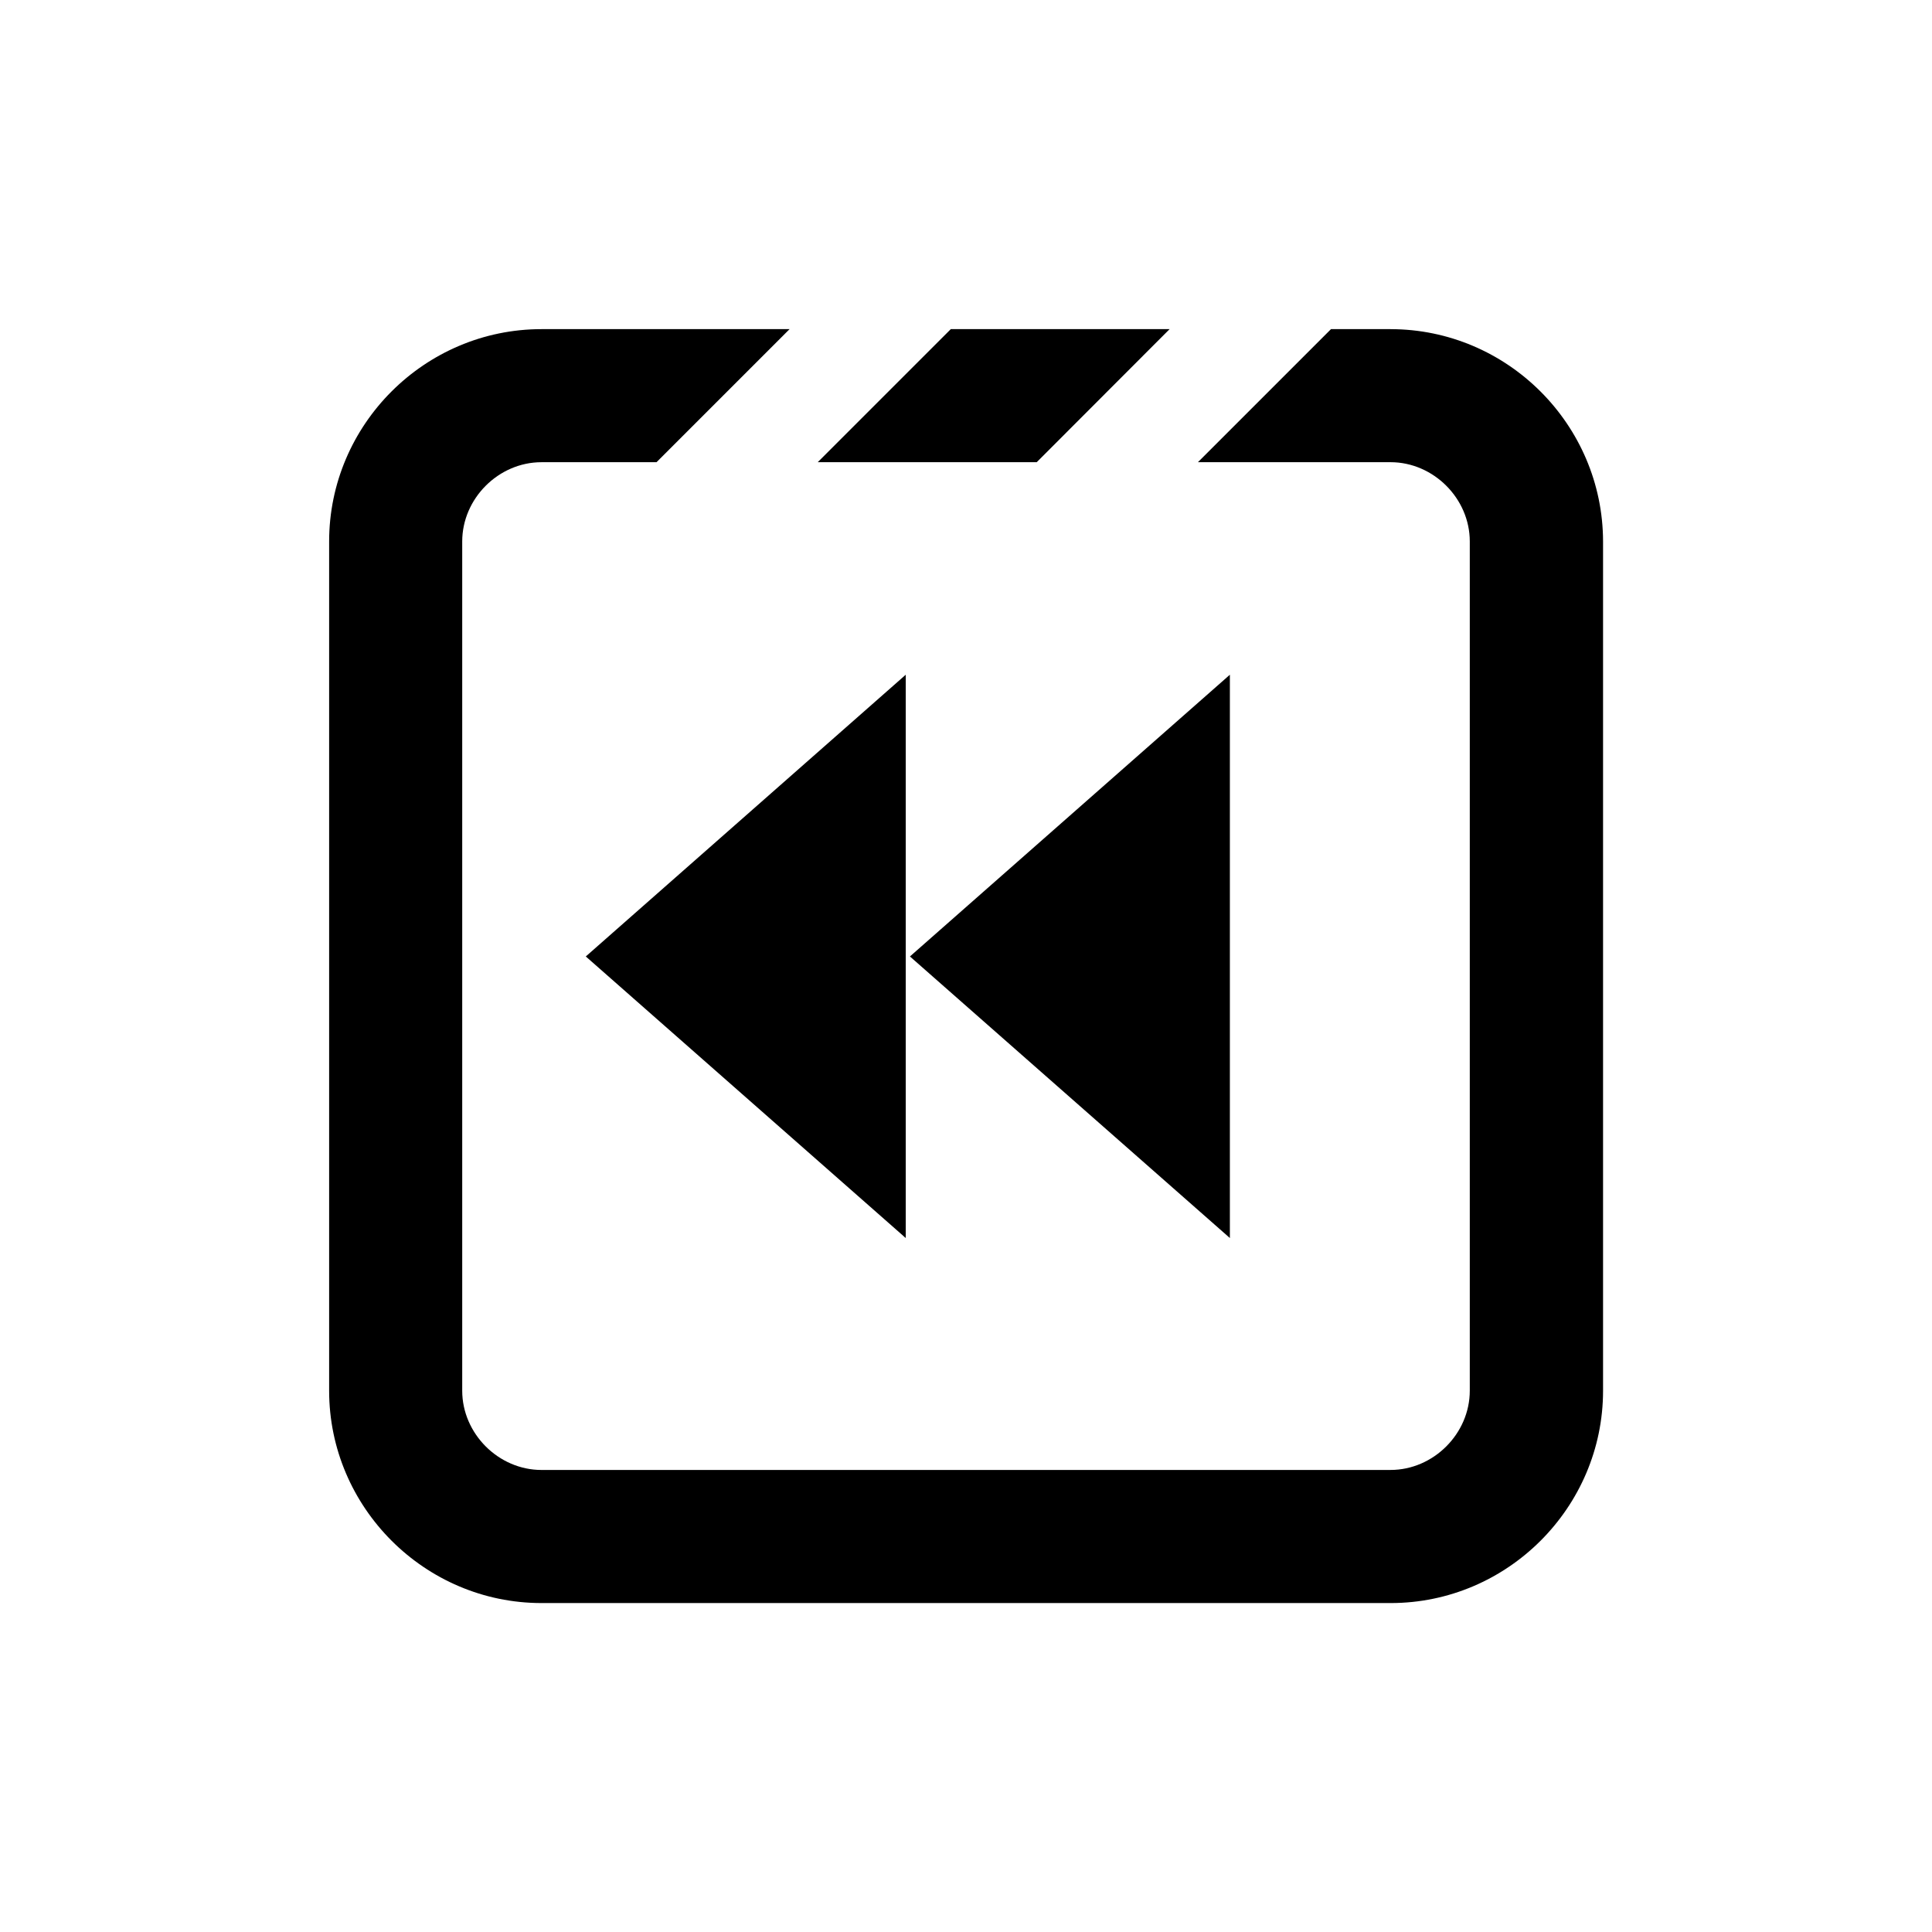 <?xml version="1.0" encoding="UTF-8"?>
<!-- Uploaded to: ICON Repo, www.svgrepo.com, Generator: ICON Repo Mixer Tools -->
<svg fill="#000000" width="800px" height="800px" version="1.1" viewBox="144 144 512 512" xmlns="http://www.w3.org/2000/svg">
 <g>
  <path d="m469.93 472.09v-149.28l-84.789 74.664z"/>
  <path d="m384.03 472.09v-149.28l-84.789 74.664z"/>
  <path d="m453.96 231.22h-57.988l-35.266 35.266h58.035z"/>
  <path d="m512.5 231.22h-15.77l-35.266 35.266h51.035c11.387 0 21.008 9.621 21.008 21.008v225.05c0 11.387-9.621 21.008-21.008 21.008l-225 0.004c-11.387 0-21.008-9.621-21.008-21.008v-225.05c0-11.387 9.621-21.008 21.008-21.008h30.48l35.266-35.266h-65.746c-30.934 0-56.277 25.293-56.277 56.277v225.05c0 30.934 25.34 56.277 56.277 56.277h225.05c30.934 0 56.277-25.34 56.277-56.277v-225.05c-0.051-30.984-25.391-56.273-56.324-56.273z"/>
 </g>
</svg>
